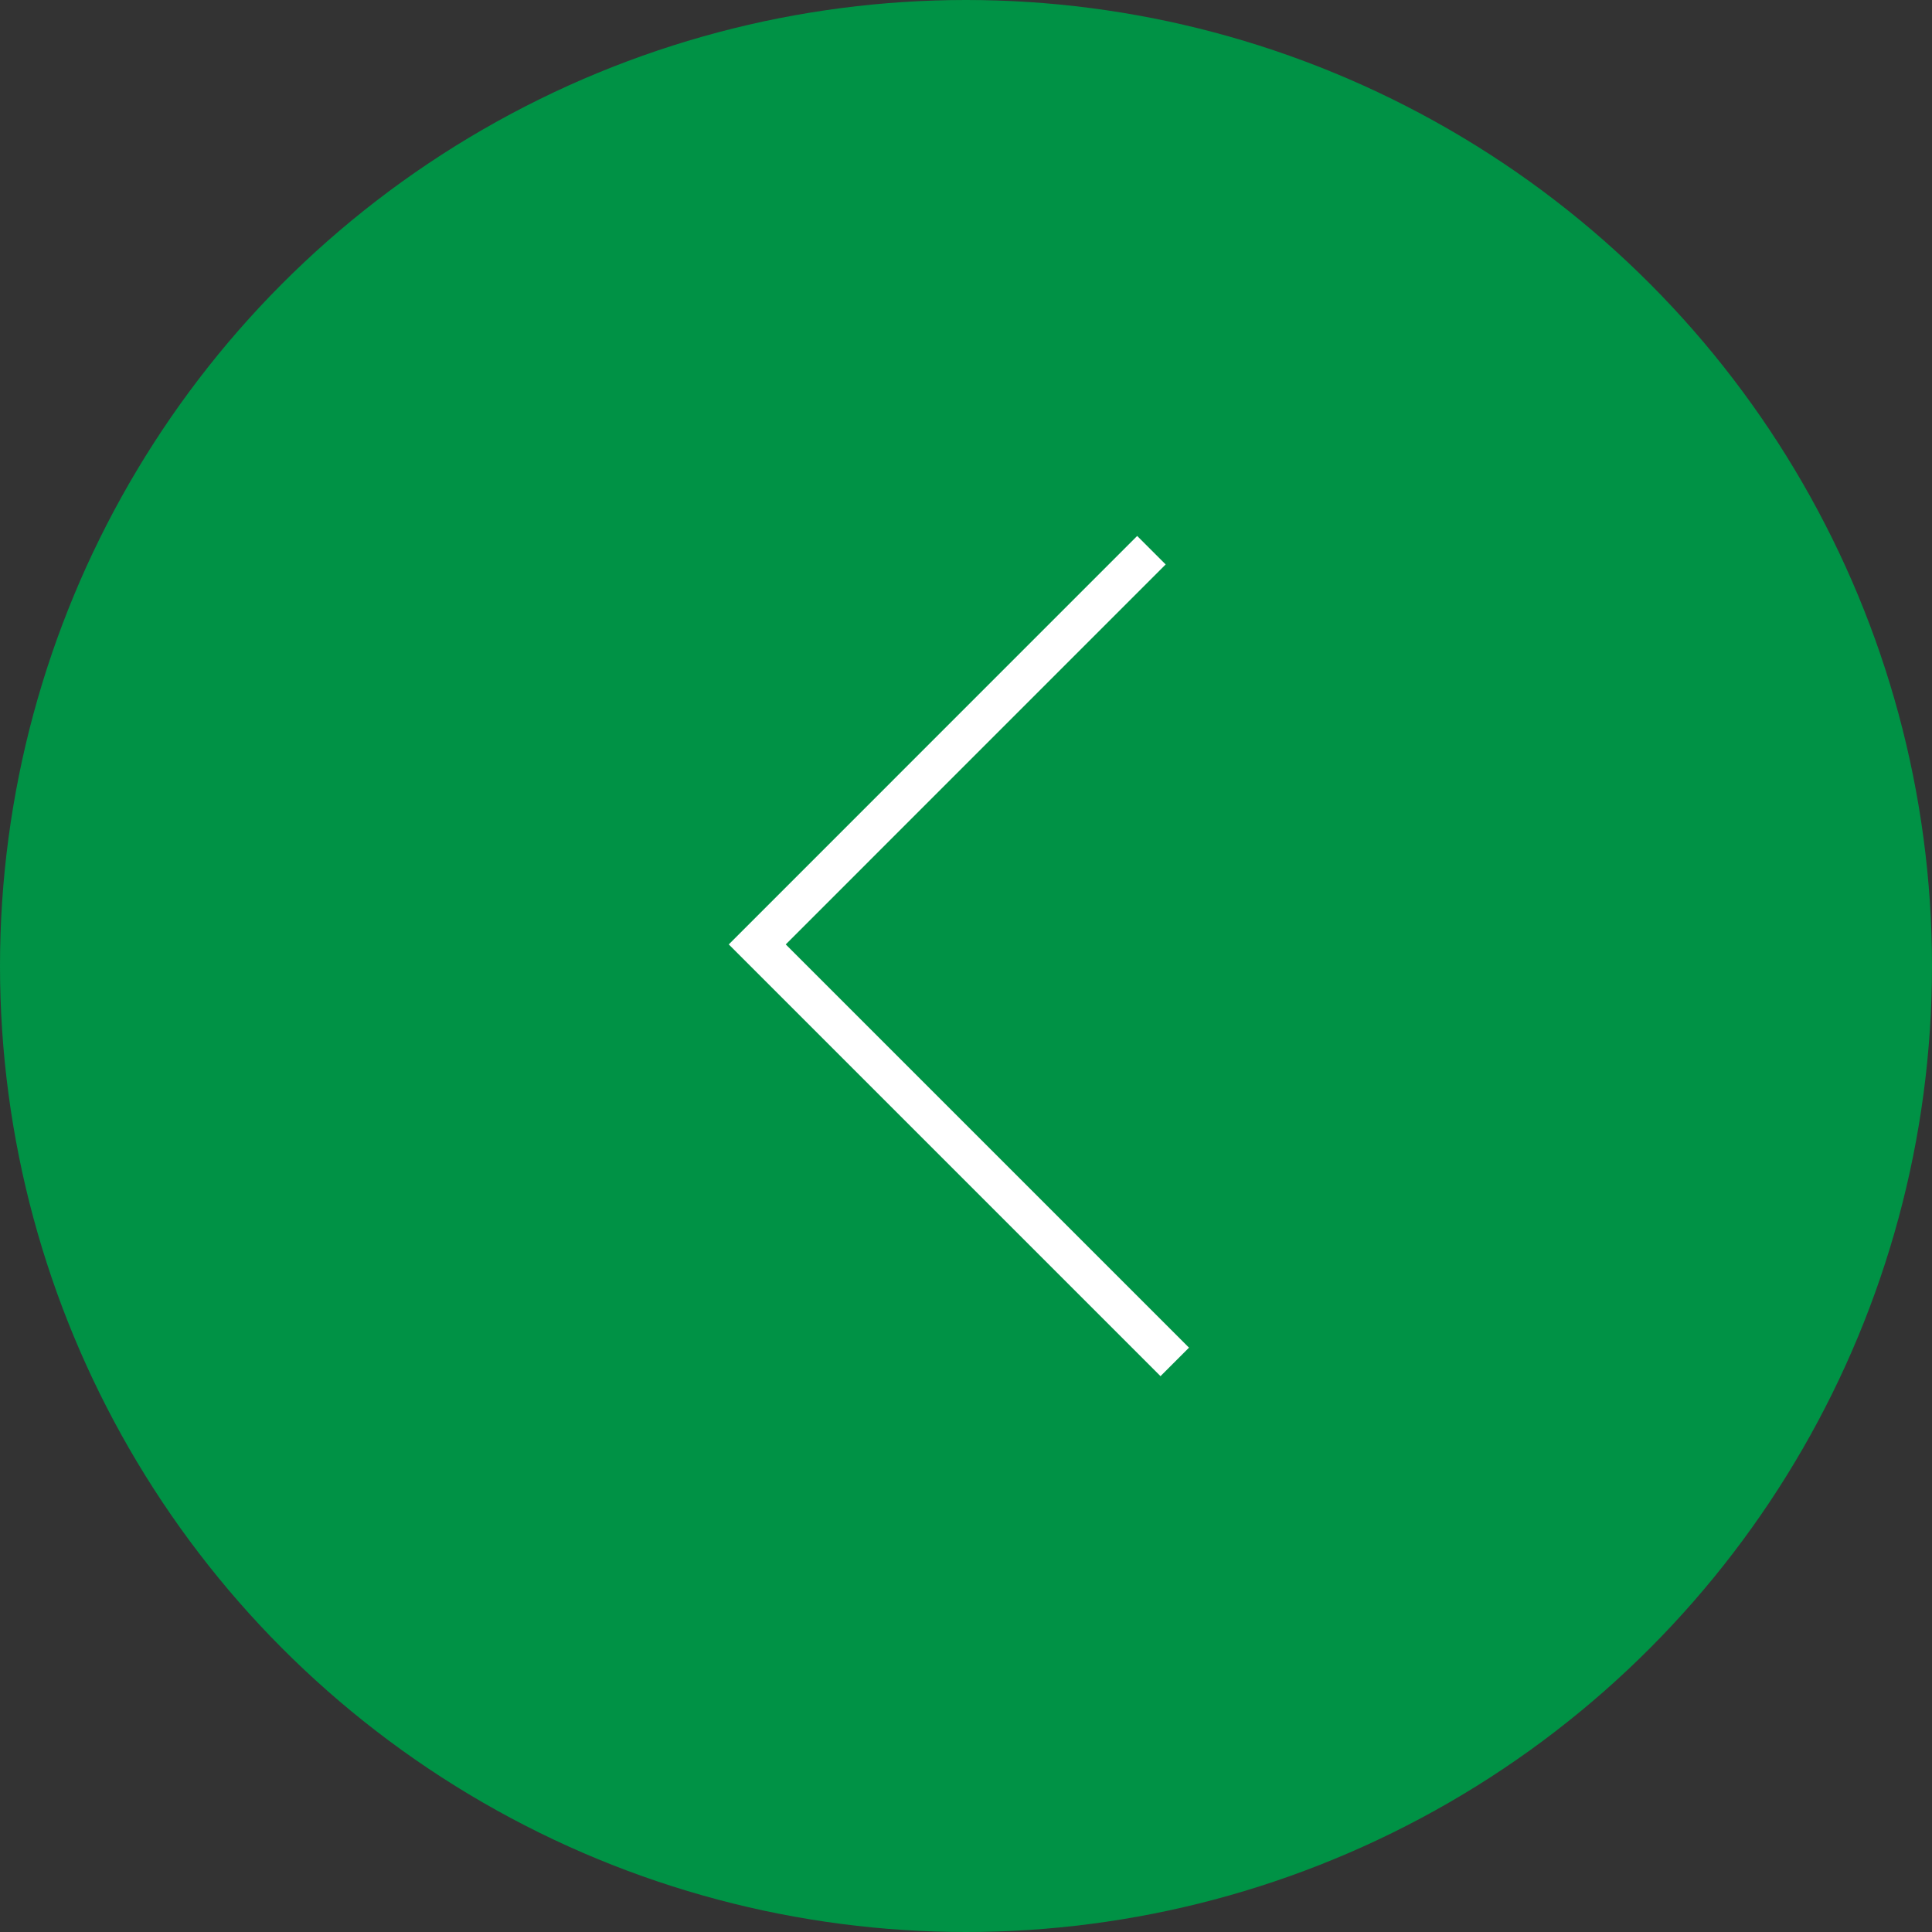<svg xmlns="http://www.w3.org/2000/svg" width="41" height="41" viewBox="0 0 41 41"><rect x="0" y="0" width="41" height="41" fill="#333333" stroke="none"/><g transform="translate(-2309.327 -2785.604)"><circle cx="20.5" cy="20.5" r="20.5" transform="translate(2309.327 2785.604)" fill="#009245"></circle><path d="M2334.257,2814.506l-8.86-8.86,8.365-8.366" fill="none" stroke="#fff" stroke-miterlimit="10" stroke-width="0.855"></path></g></svg>